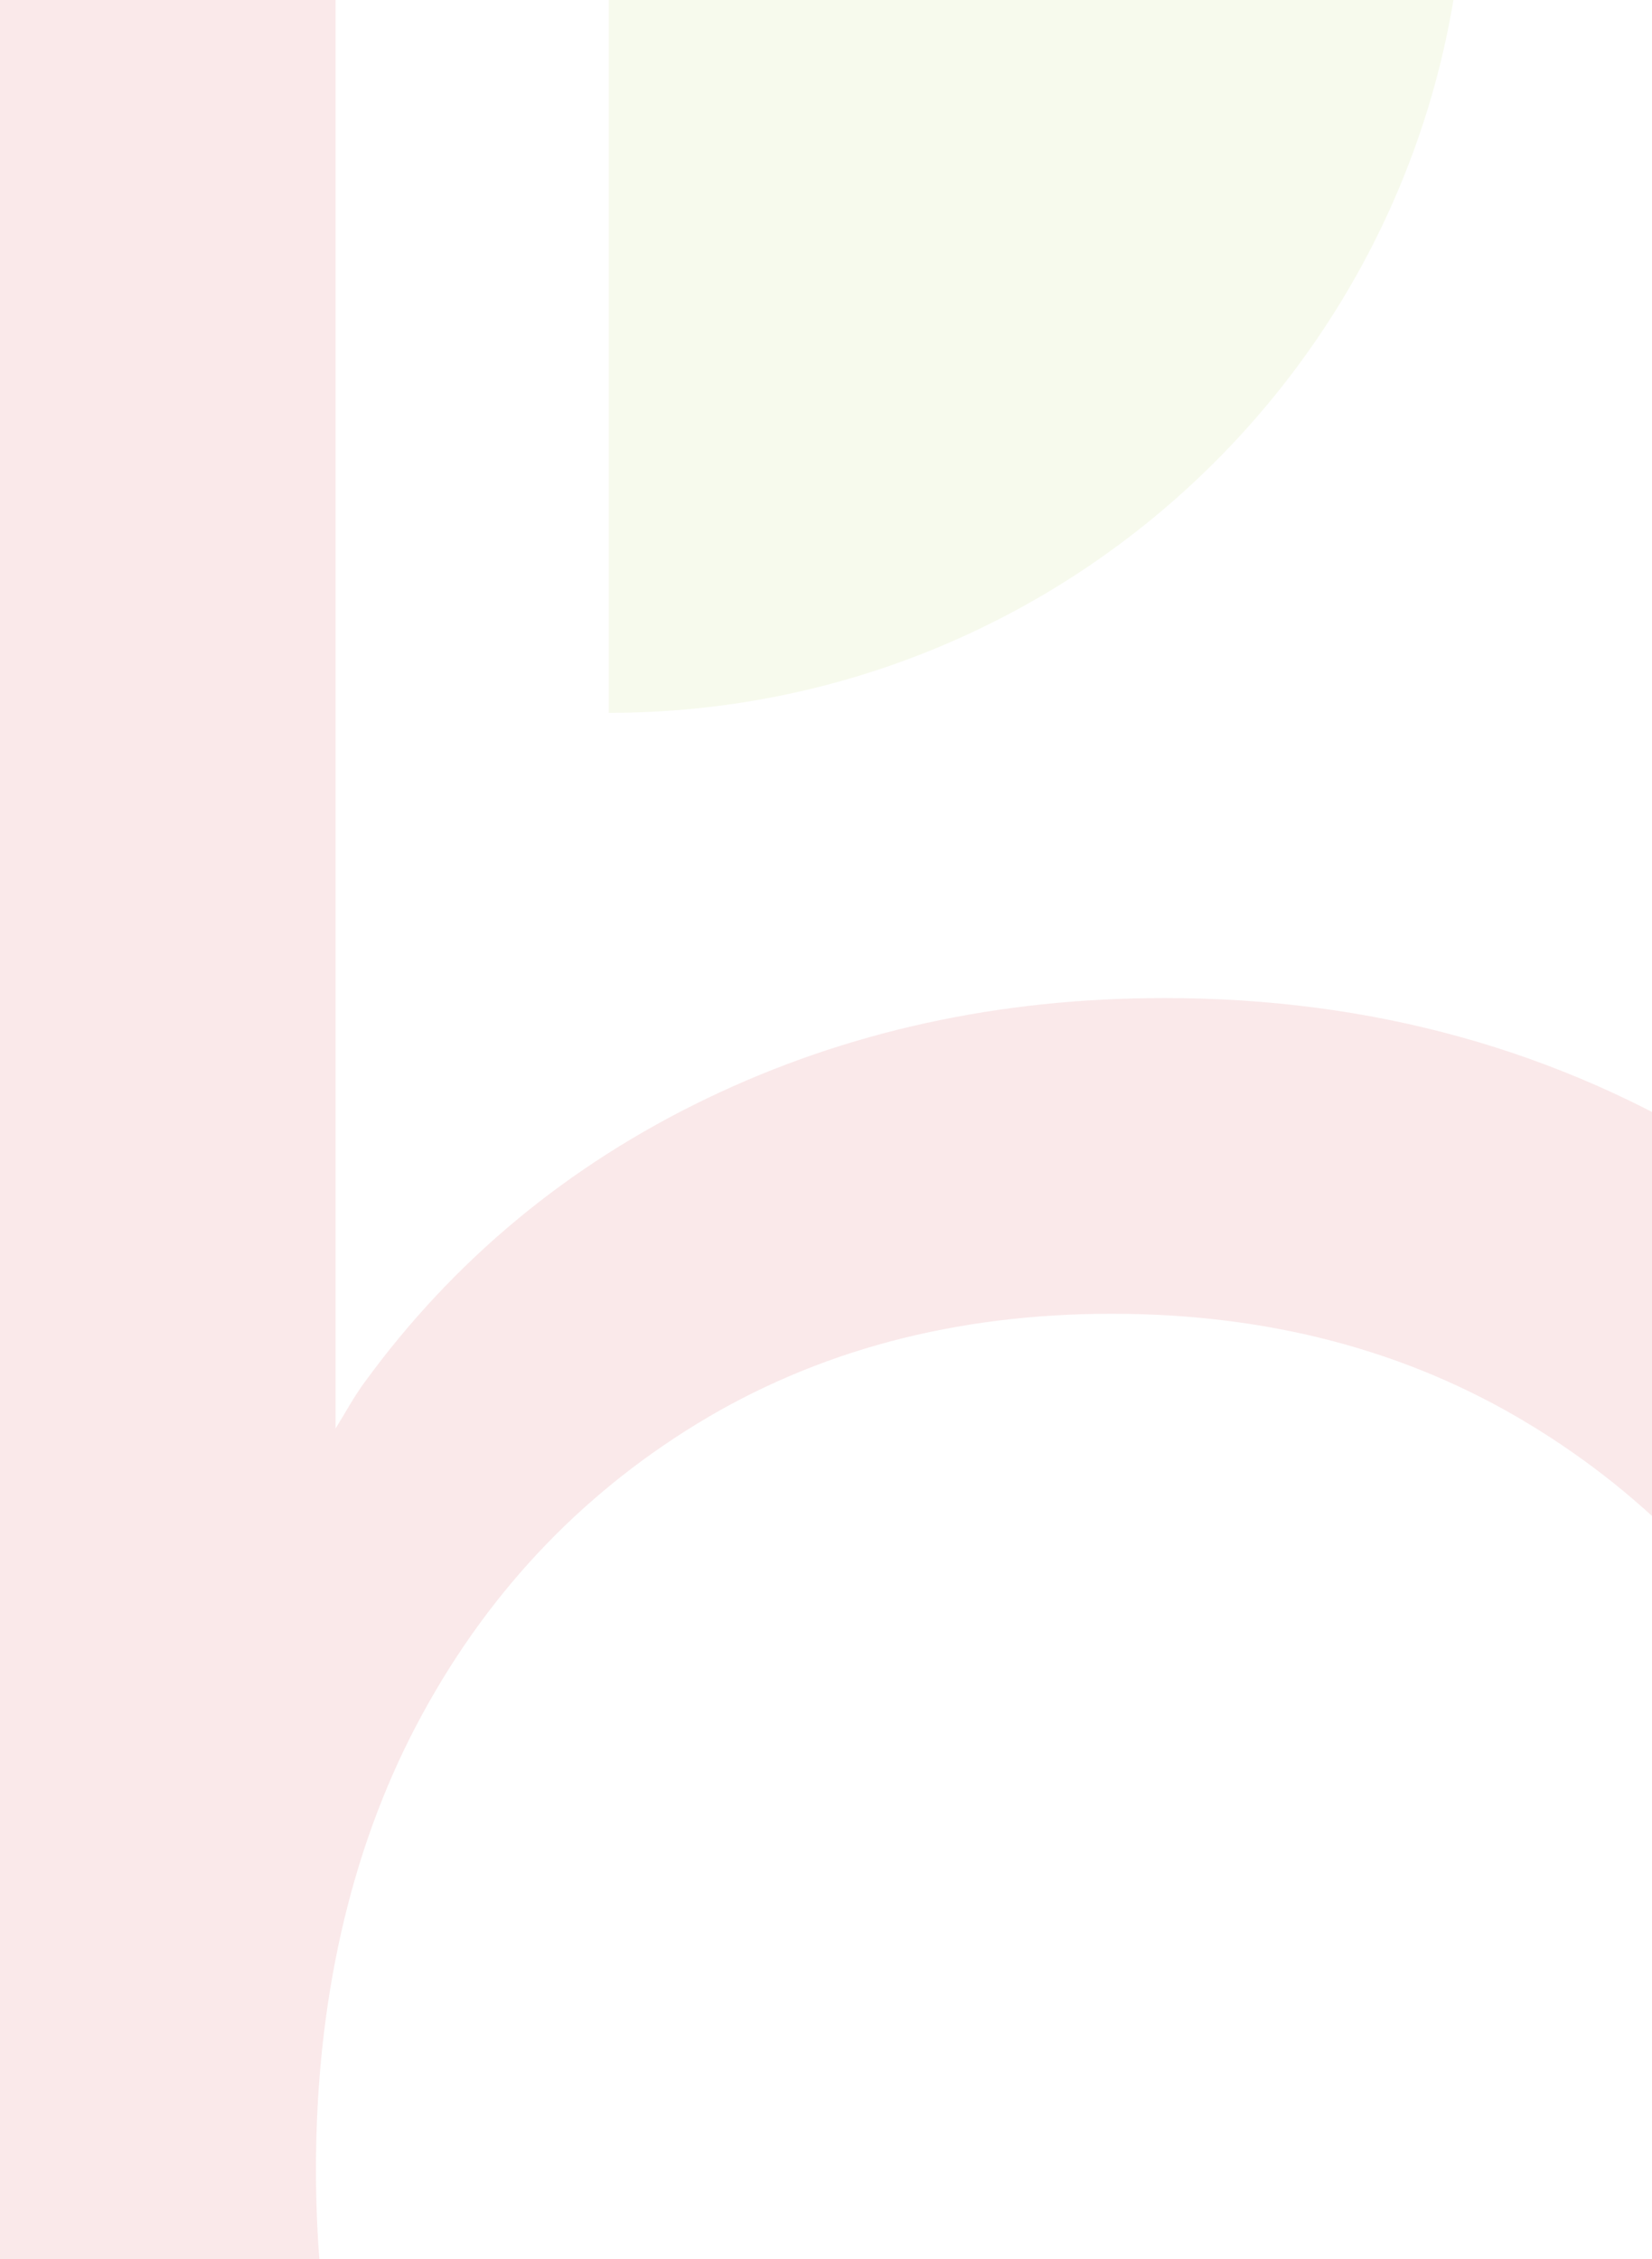 <svg width="446" height="610" viewBox="0 0 446 610" fill="none" xmlns="http://www.w3.org/2000/svg">
<g clip-path="url(#clip0_185_4356)">
<path d="M572.475 425.049C546.126 377.302 510.546 339.431 465.736 311.436C420.852 283.515 370.46 269.481 314.411 269.481C269.527 269.481 228.365 278.54 190.85 296.584C153.335 314.629 122.445 340.247 98.328 373.366C95.425 377.302 93.192 381.609 90.587 385.693V-24.725H0V889.079H90.587V784.08C92.969 787.867 95.053 791.877 97.658 795.516C121.403 828.634 151.772 854.699 188.915 873.634C225.983 892.57 267.815 902 314.411 902C370.46 902 421.15 888.04 466.406 860.045C511.662 832.124 547.242 794.402 573.145 747.1C599.048 699.799 612 646.408 612 587.077C612 527.746 598.825 472.87 572.55 425.049H572.475ZM489.63 705.145C471.096 739.972 445.416 767.076 412.665 786.457C379.839 805.838 341.952 815.491 298.78 815.491C255.608 815.491 219.433 805.838 187.5 786.457C155.568 767.076 130.558 739.972 112.47 705.145C94.308 670.319 85.302 630.517 85.302 585.74C85.302 540.964 94.383 500.122 112.47 465.741C130.558 431.361 155.791 404.257 188.17 384.43C220.549 364.678 257.841 354.728 300.12 354.728C342.398 354.728 379.913 364.604 412.665 384.43C445.416 404.257 471.096 431.361 489.63 465.741C508.164 500.197 517.468 540.147 517.468 585.74C517.468 631.334 508.238 670.319 489.63 705.145Z" fill="#CE242C" fill-opacity="0.1"/>
<path d="M164.351 192.476C292.006 192.476 395.545 89.185 395.545 -38.165V-242C267.89 -242 164.351 -138.709 164.351 -11.358V192.476Z" fill="#BBD56A" fill-opacity="0.12"/>
</g>
<defs>
<clipPath id="clip0_185_4356">
<rect width="612" height="1144" fill="white" transform="translate(0 -242)"/>
</clipPath>
</defs>
</svg>
